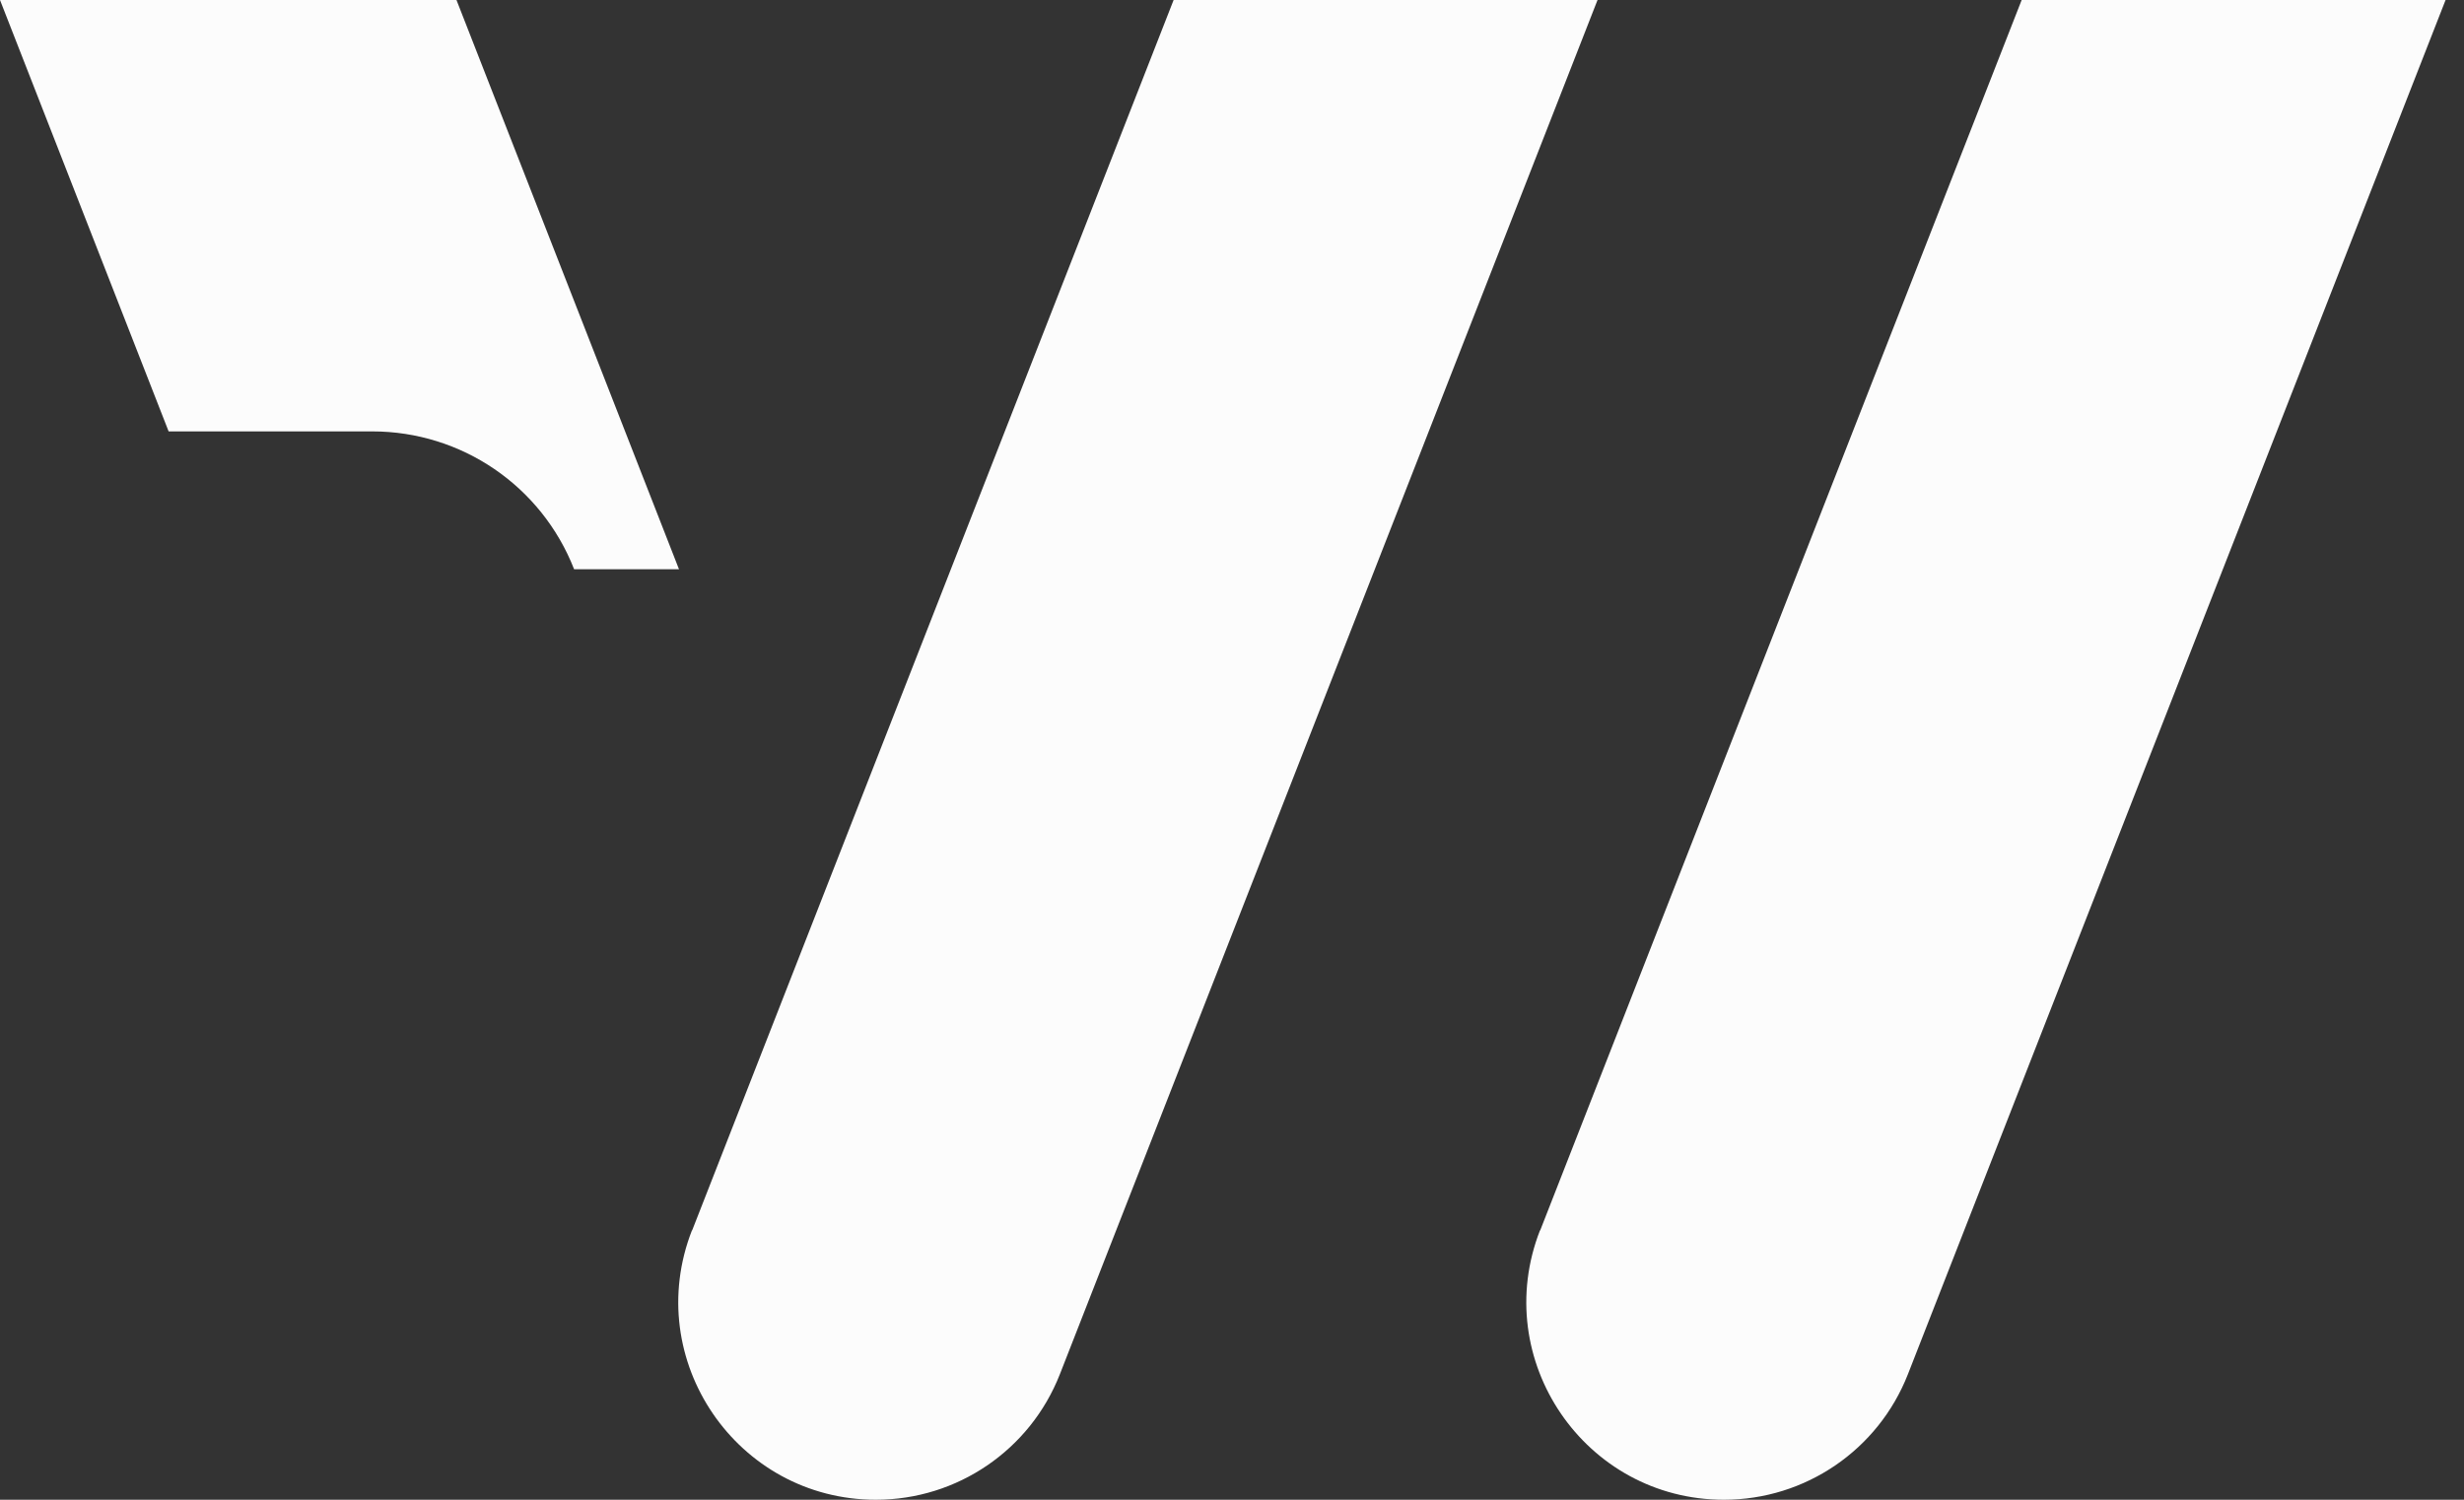 <svg width="23" height="14" viewBox="0 0 23 14" fill="none" xmlns="http://www.w3.org/2000/svg">
<rect x="0" y="0" width="23" height="14" fill="#333333" stroke="none"/>
<g clip-path="url(#clip0_3534_11462)">
<path d="M6.461 11.485L10.955 0H14.912L9.893 12.829C9.616 13.535 8.936 14 8.176 14C6.879 14 5.987 12.694 6.459 11.485H6.461Z" fill="#FCFCFC"/>
<path d="M6.338 5.314H5.359C5.055 4.536 4.308 4.027 3.474 4.027H1.574L0 0H4.261L5.835 4.027L6.338 5.314Z" fill="#FCFCFC"/>
<path d="M14.377 11.485L18.871 0H22.828L17.809 12.829C17.532 13.535 16.852 14 16.092 14C14.795 14 13.903 12.694 14.375 11.485H14.377Z" fill="#FCFCFC"/>
</g>
<defs>
<clipPath id="clip0_3534_11462">
<rect width="22.829" height="14" fill="white"/>
</clipPath>
</defs>
</svg>
